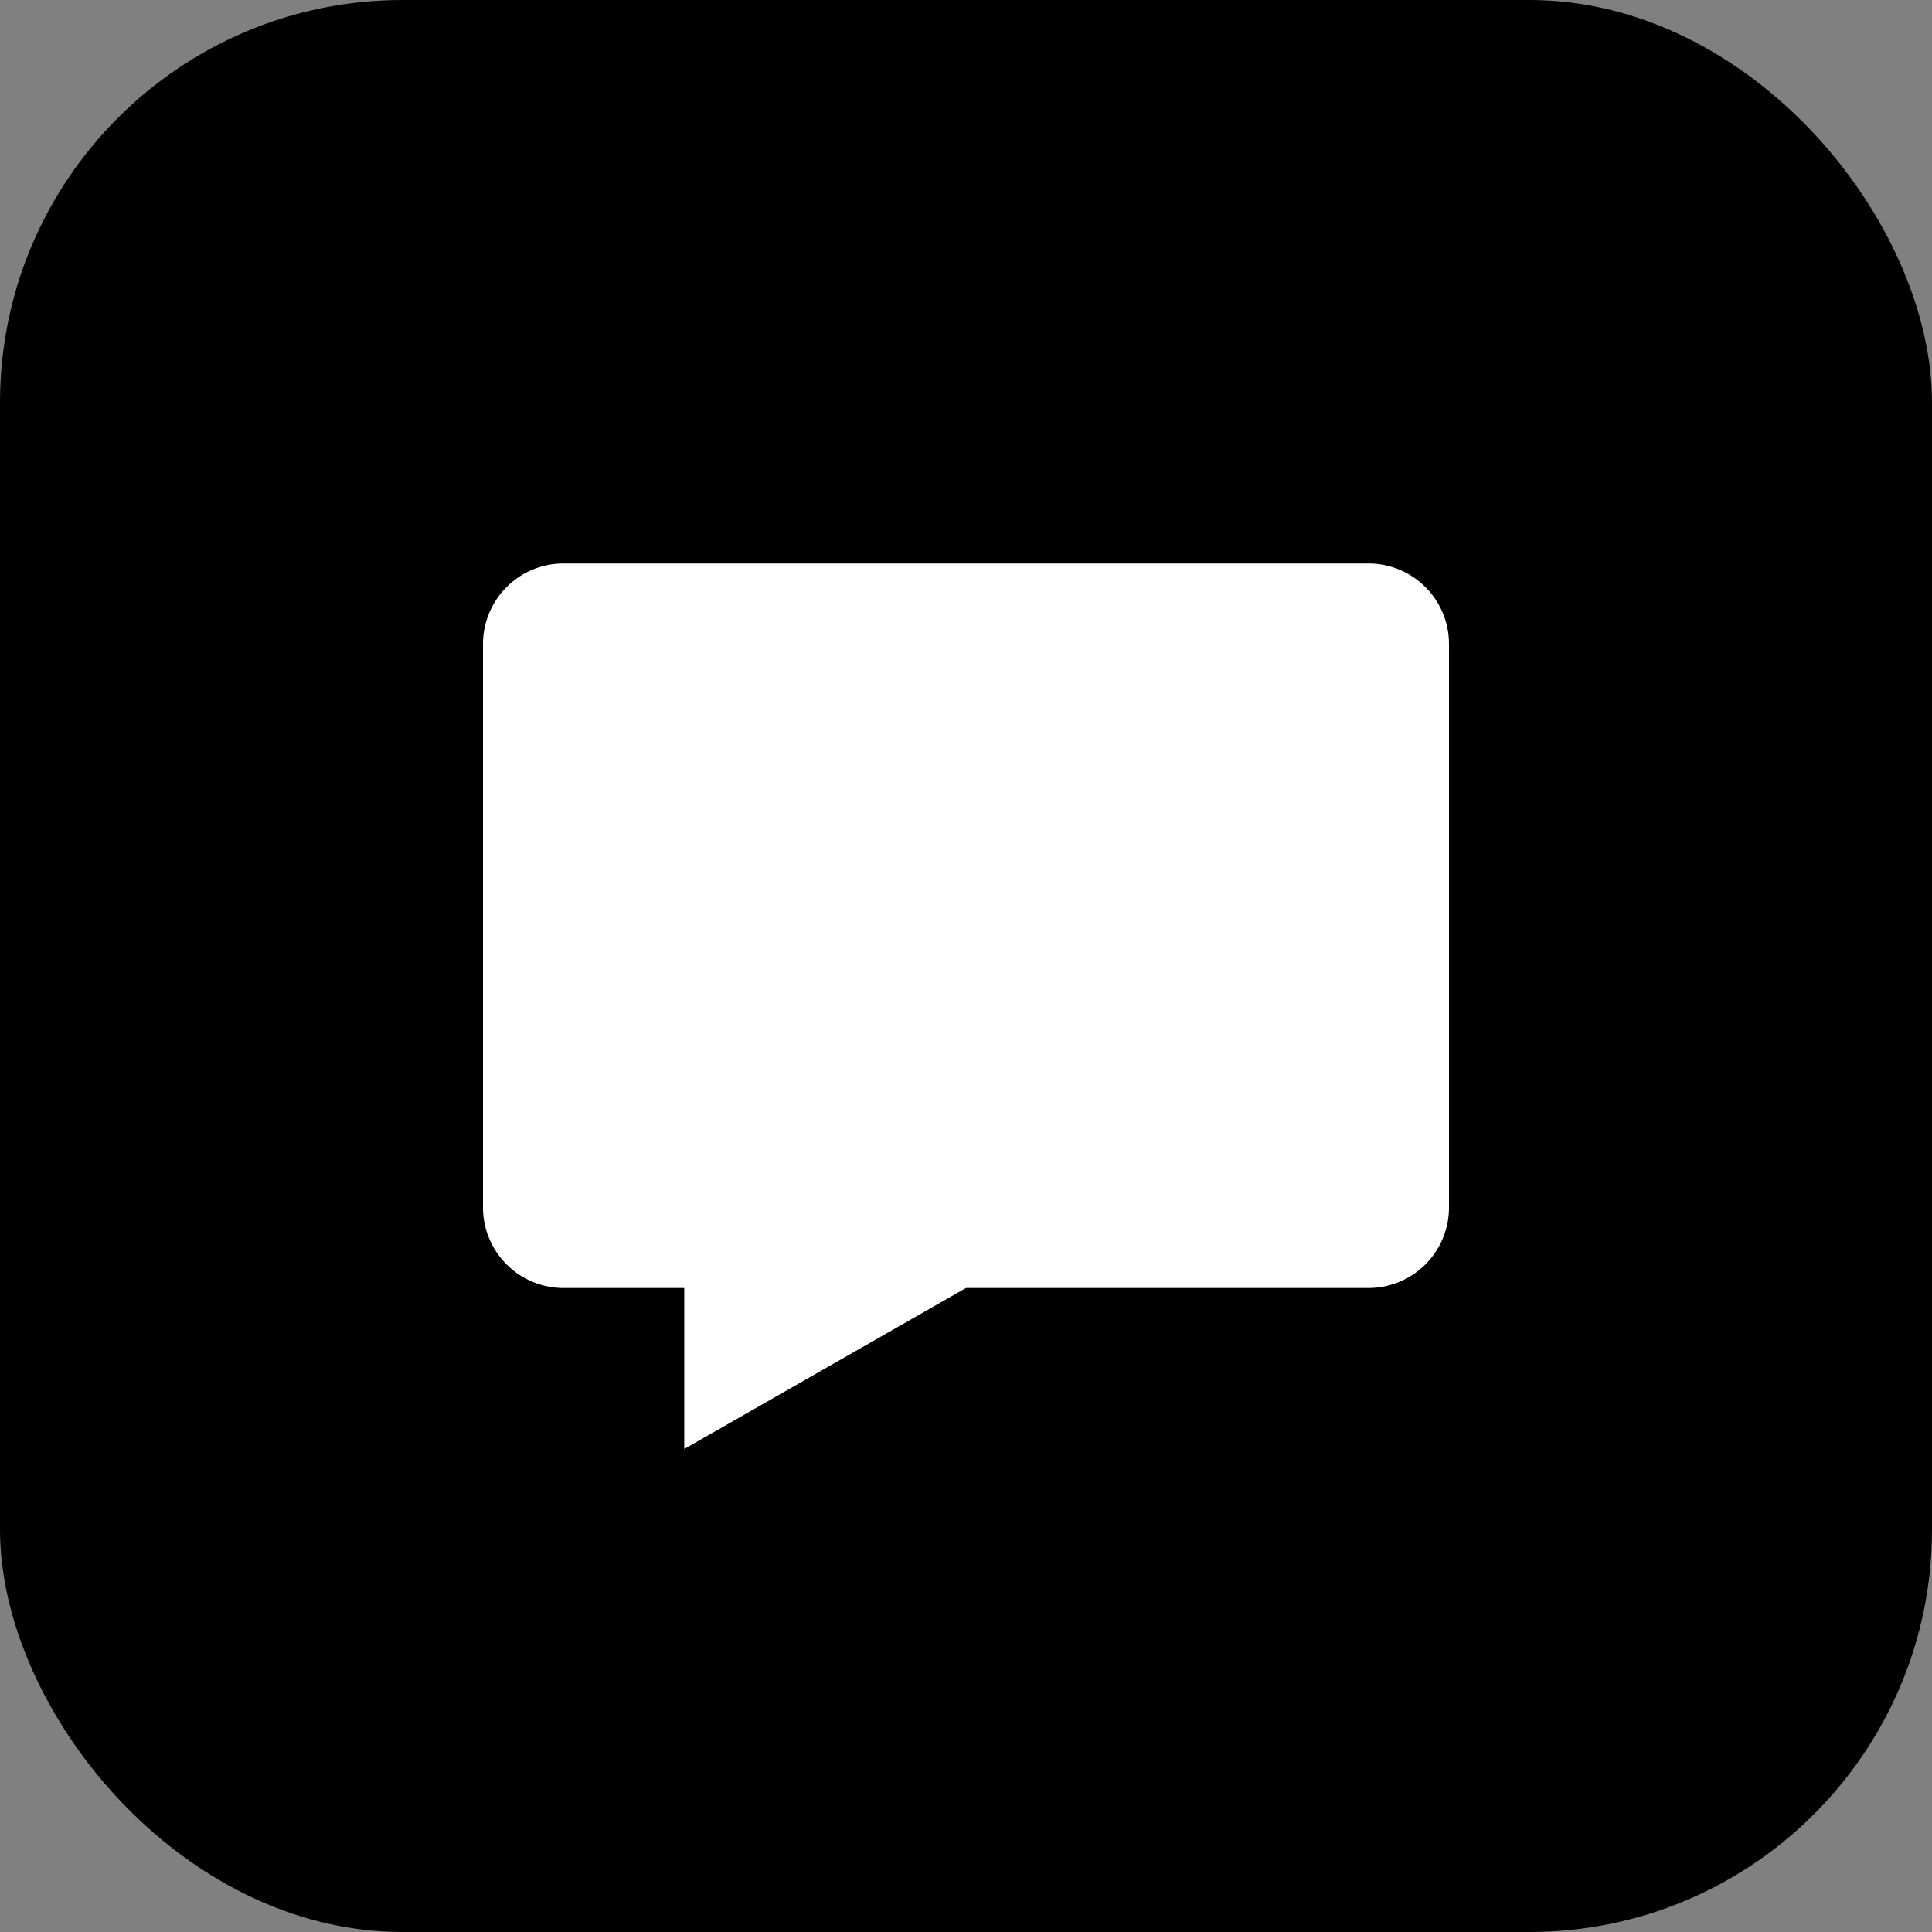 <svg xmlns="http://www.w3.org/2000/svg" width="16" height="16" viewBox="0 0 24 24">
  <rect x="0" y="0" width="24" height="24" fill="#808080" stroke="none"/>
  <rect width="24" height="24" rx="5" fill="#000"/>
  <path d="M7 7h10a1 1 0 0 1 1 1v7a1 1 0 0 1-1 1H12l-3.5 2v-2H7a1 1 0 0 1-1-1V8a1 1 0 0 1 1-1z" fill="#fff"/>
</svg>

